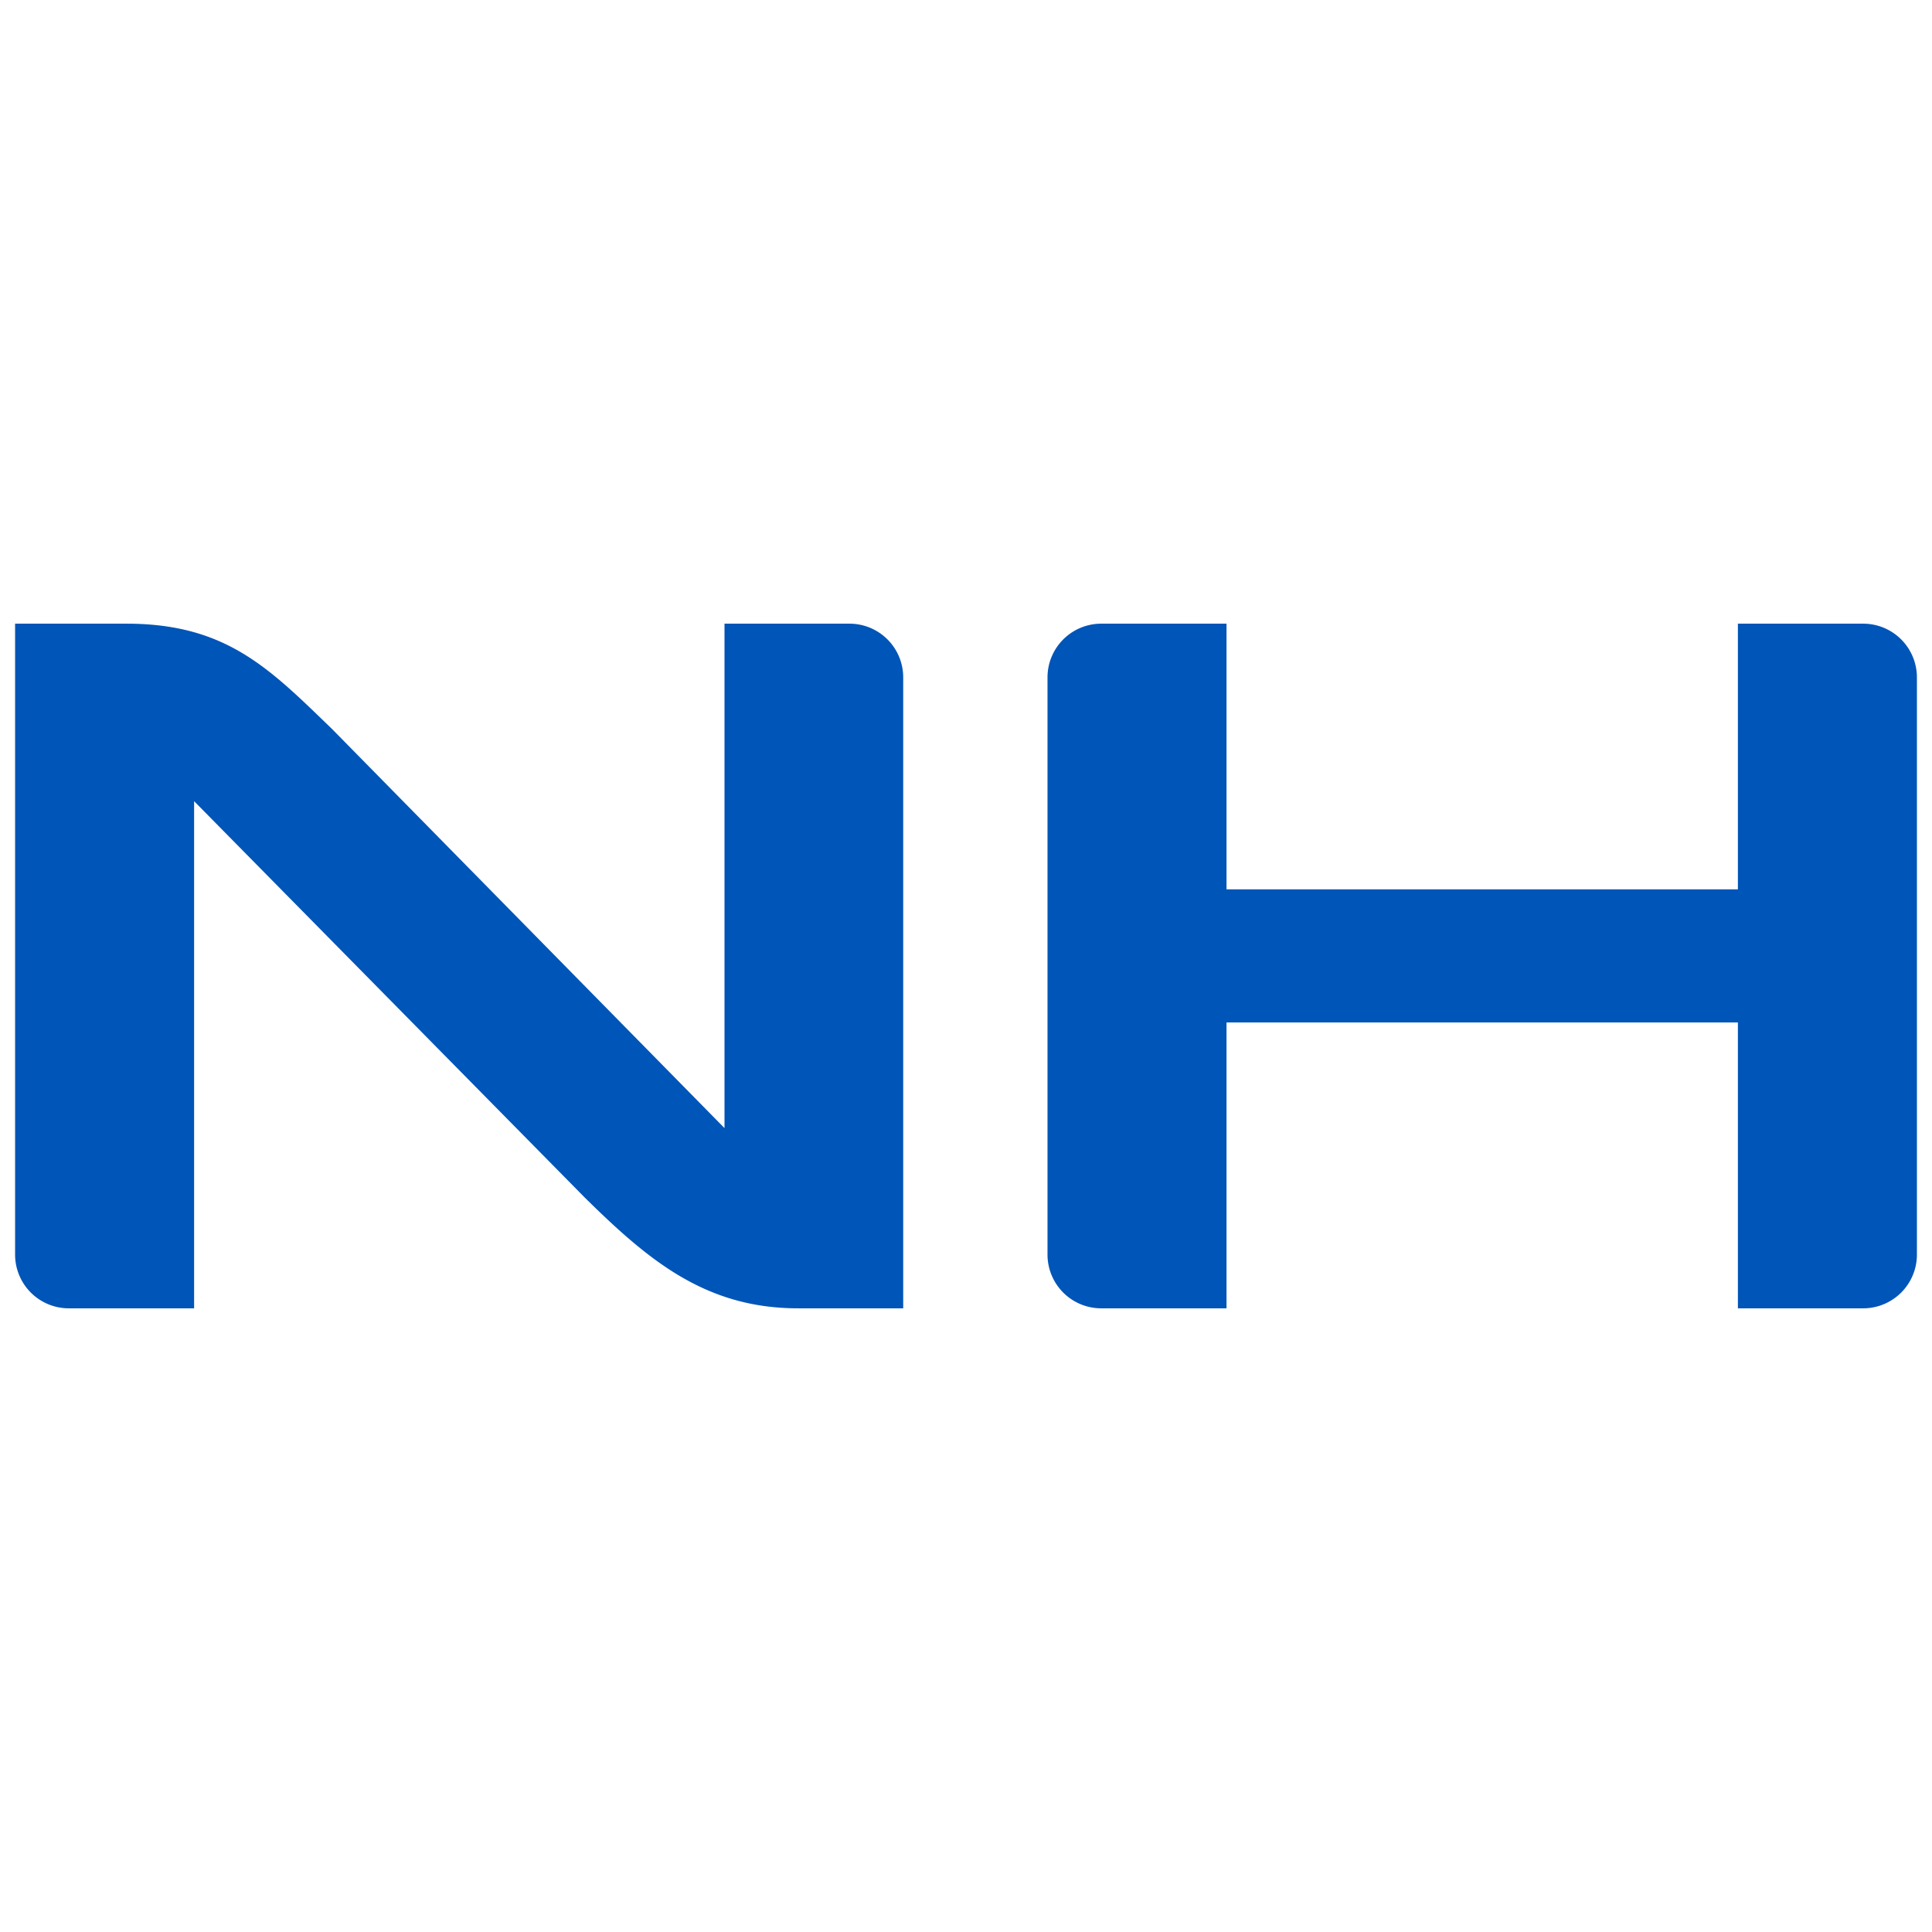 <svg id="Layer_1" data-name="Layer 1" xmlns="http://www.w3.org/2000/svg" viewBox="0 0 64 64"><defs><style>.cls-1{fill:#0055b8;}</style></defs><title>nh</title><path class="cls-1" d="M61.72,20.66H57.57v8.8H40.63v-8.8H36.48a1.78,1.78,0,0,0-1.78,1.78V41.56a1.78,1.78,0,0,0,1.78,1.78h4.15V33.87H57.57v9.47h4.15a1.78,1.78,0,0,0,1.78-1.78V22.44A1.78,1.78,0,0,0,61.72,20.66Z"/><path class="cls-1" d="M28.13,20.66H24V37.37l-13-13.22c-2.07-2-3.5-3.49-6.81-3.49H.5v20.9a1.78,1.78,0,0,0,1.79,1.78H6.43V26.54L19.37,39.67c2.11,2.08,4,3.67,7.07,3.67h3.48V22.44A1.78,1.78,0,0,0,28.13,20.66Z"/></svg>